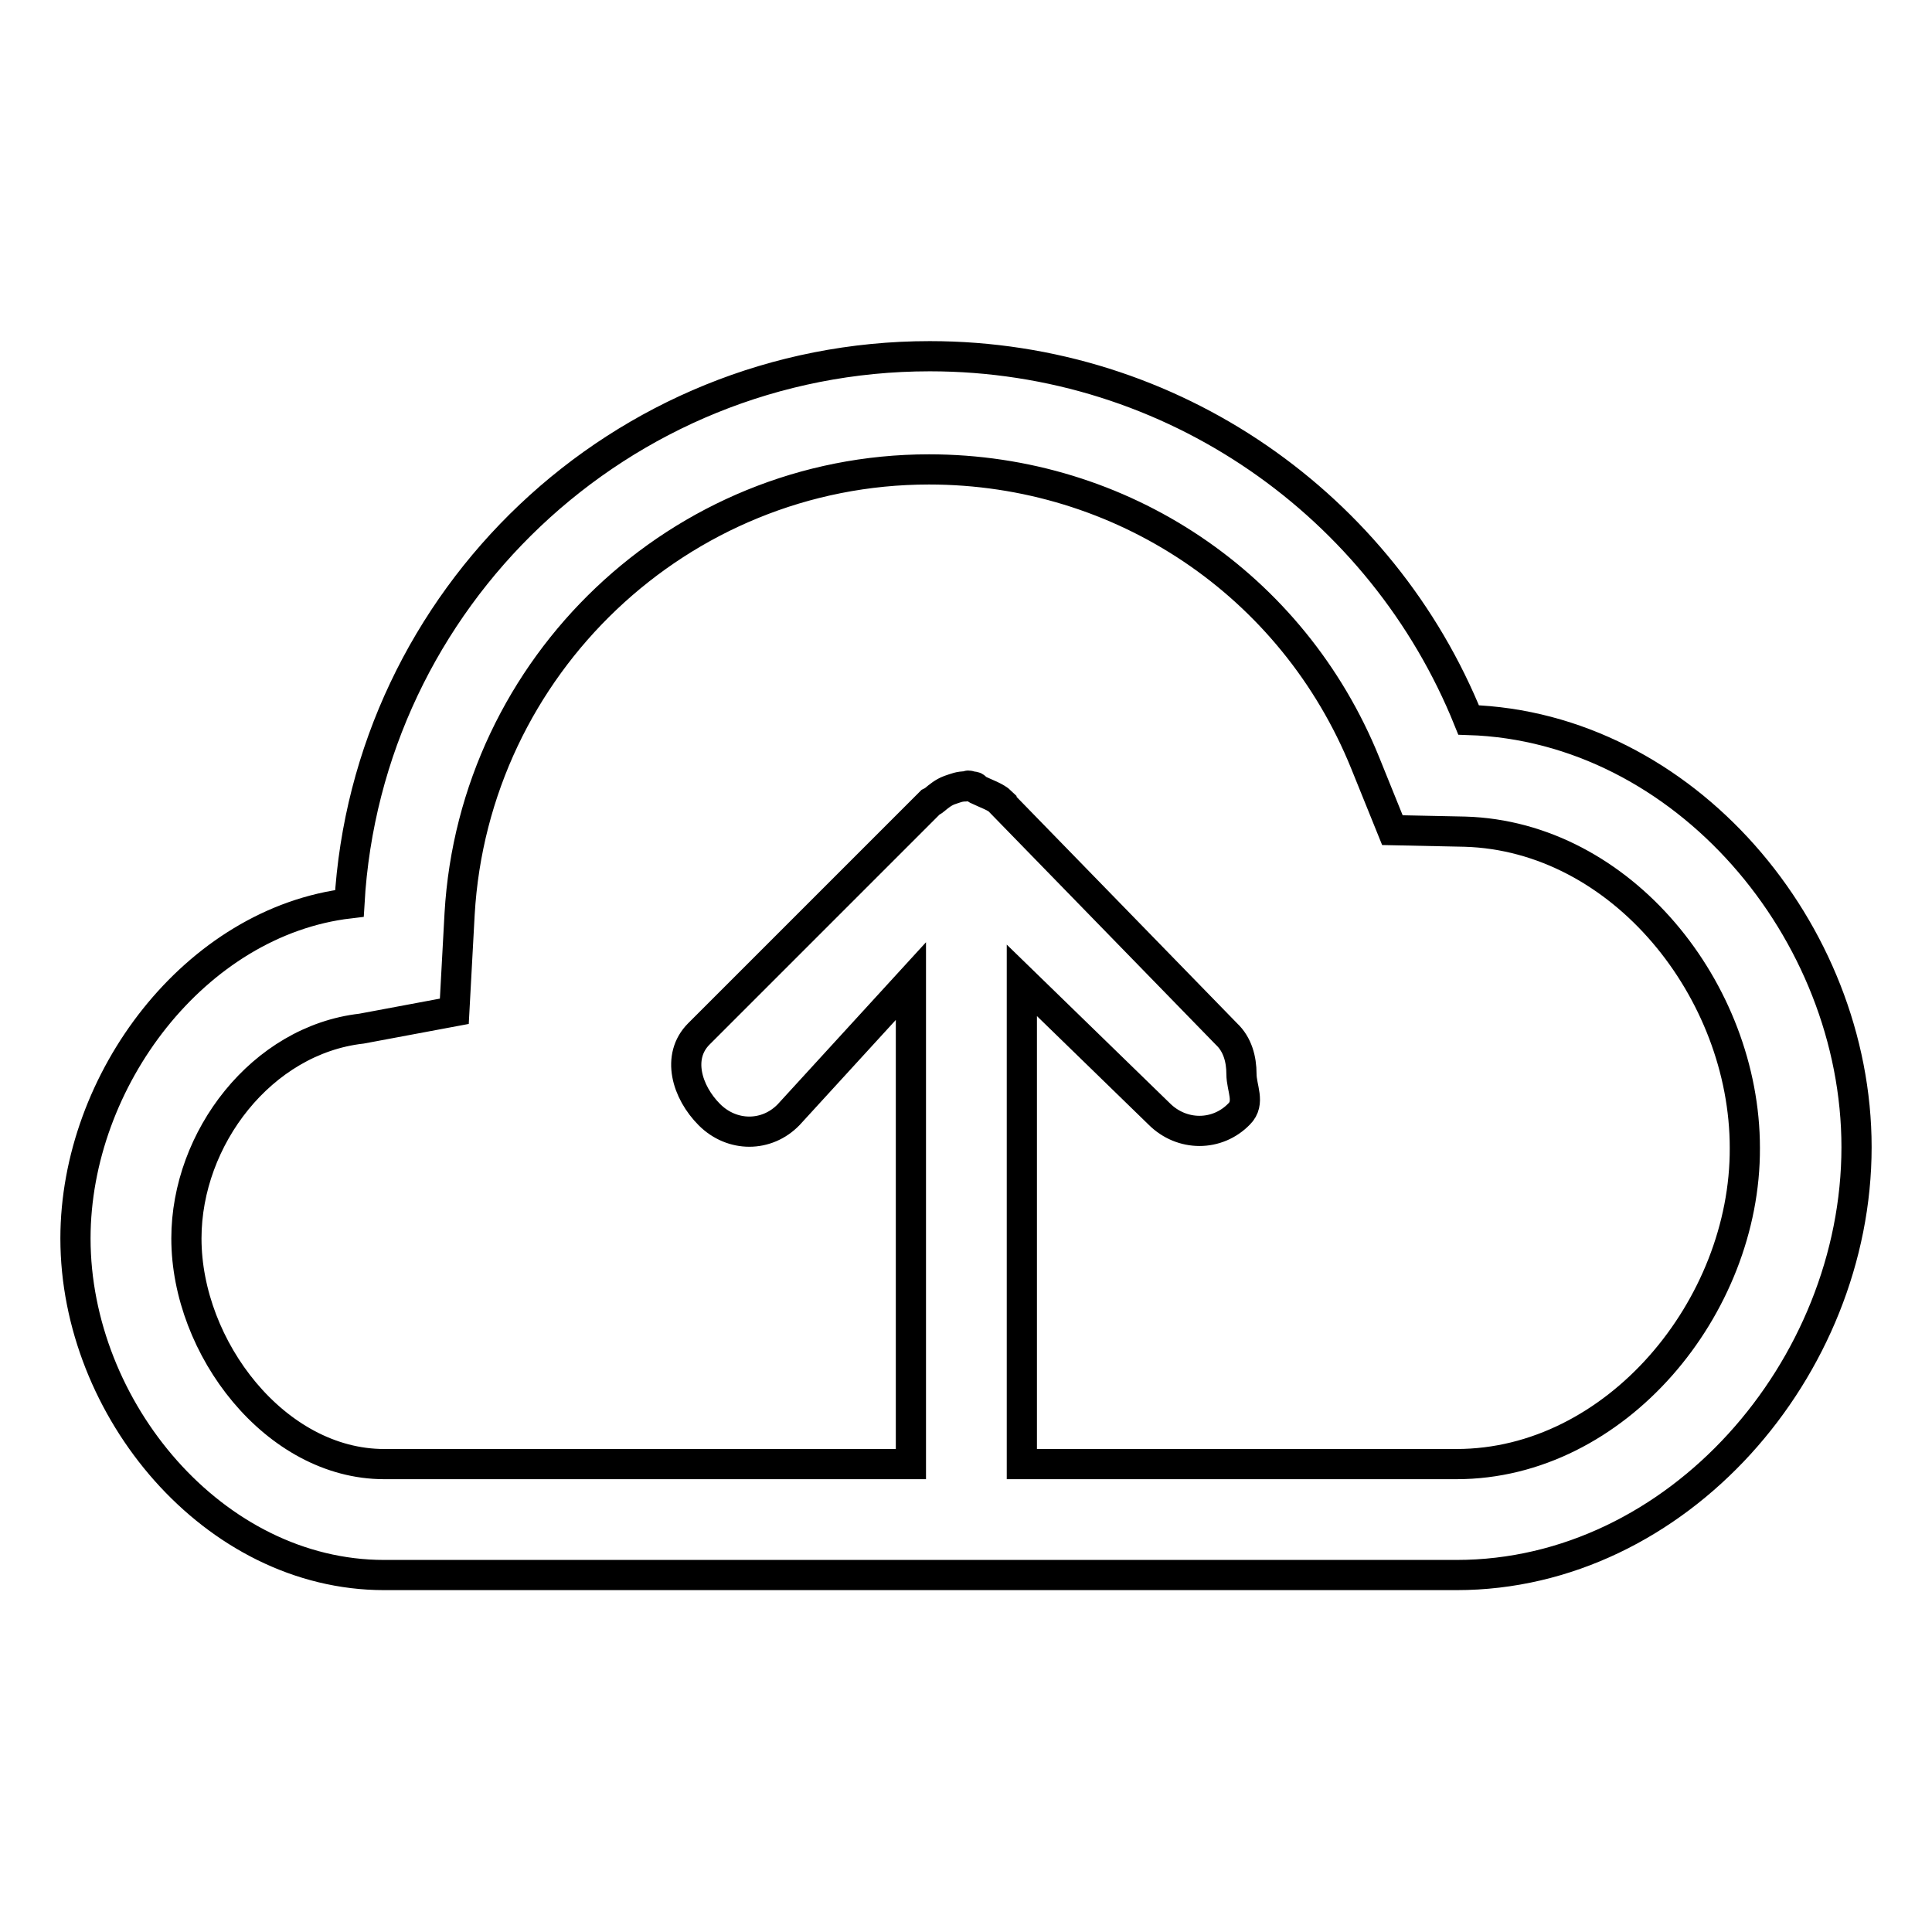 <?xml version="1.0" encoding="utf-8"?>
<!-- Svg Vector Icons : http://www.onlinewebfonts.com/icon -->
<!DOCTYPE svg PUBLIC "-//W3C//DTD SVG 1.1//EN" "http://www.w3.org/Graphics/SVG/1.1/DTD/svg11.dtd">
<svg version="1.1" xmlns="http://www.w3.org/2000/svg" xmlns:xlink="http://www.w3.org/1999/xlink" x="0px" y="0px" viewBox="0 0 256 256" enable-background="new 0 0 256 256" xml:space="preserve">
<g> <path stroke-width="4" fill-opacity="0" stroke="#000000"  d="M194.6,95.4c-11.4-28.3-39.1-48.2-71.4-48.2c-41,0-74.6,32.1-76.9,72.5C25.9,122.1,10,143.1,10,164.1 c0,22.6,18.3,44.6,40.9,44.6H193c29.3,0,53-27.4,53-56.7C246,123.4,223.2,96.3,194.6,95.4z M193,194h-57.6v-64.1l18.2,17.7 c3,3,7.7,3,10.6,0c1.5-1.5,0.3-3.4,0.3-5.3s-0.5-3.9-2-5.3l-29.8-30.6c0,0,0,0,0-0.1c-0.7-0.7-2.2-1.2-3-1.6 c-0.8-0.3-0.1-0.4-0.9-0.5c-0.2,0-0.3-0.1-0.5-0.1c-0.1,0-0.2,0.1-0.3,0.1c-0.9,0-1.3,0.2-2.2,0.5c-0.8,0.3-1.4,0.8-2,1.3 c-0.1,0.1-0.3,0.2-0.5,0.3L92.6,137c-3,3-1.6,7.7,1.4,10.7c3,3,7.6,3,10.5,0l16.2-17.7V194H50.9c-14.4,0-26.2-15.4-26.2-29.9 c0-13.3,10-26.3,23.2-27.8l12.3-2.3l0.7-12.9c1.9-32.9,29.2-58.9,62.2-58.9c25.5,0,48.2,15.2,57.8,38.9l3.6,8.9l9.6,0.2 c20.8,0.6,37.1,21.1,37.1,41.9C231.3,173.2,214.1,194,193,194z"/></g>
</svg>